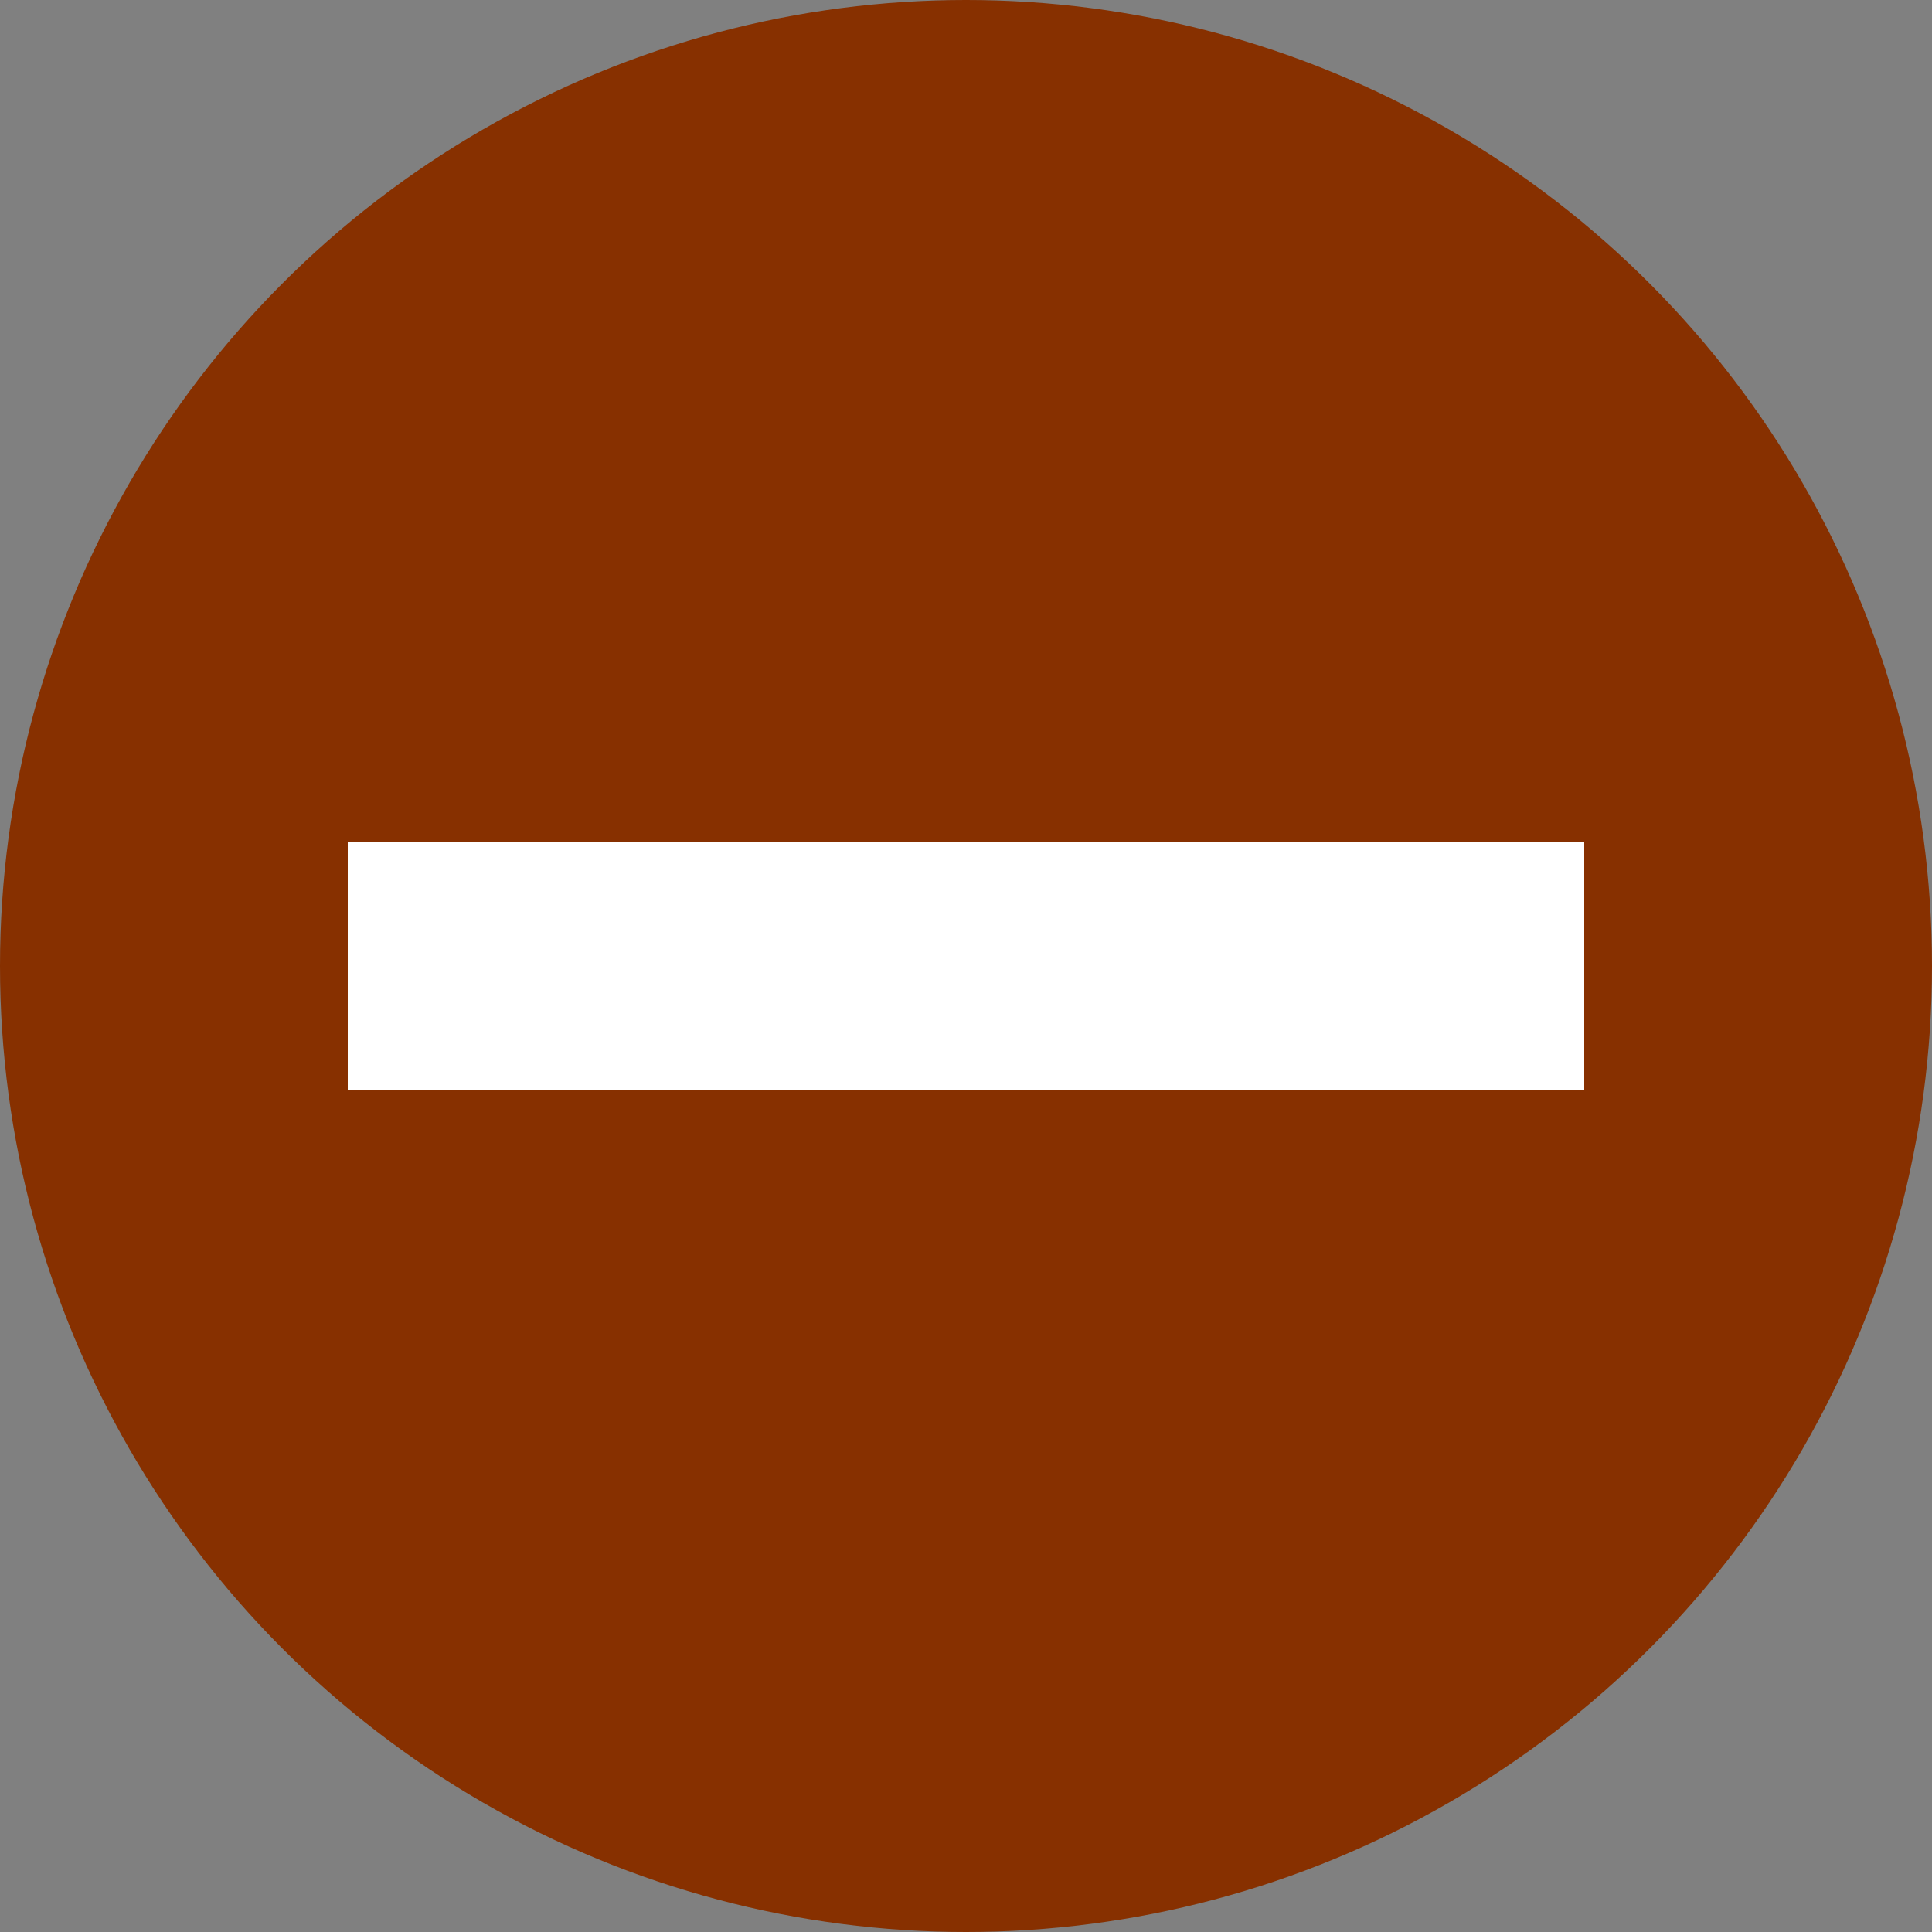 <svg xmlns='http://www.w3.org/2000/svg' viewBox='0 0 25 25' width='25px' height='25px'>
<rect x="0" y="0" width="25" height="25" fill="#808080" stroke="none"/>
<title>Industrial</title>
<circle cx='12.5' cy='12.5' r='12.5' fill='rgb(135,48,0)' /><rect x='4.5' y='10.9' width='16' height='3.2' fill='white'/>
</svg>